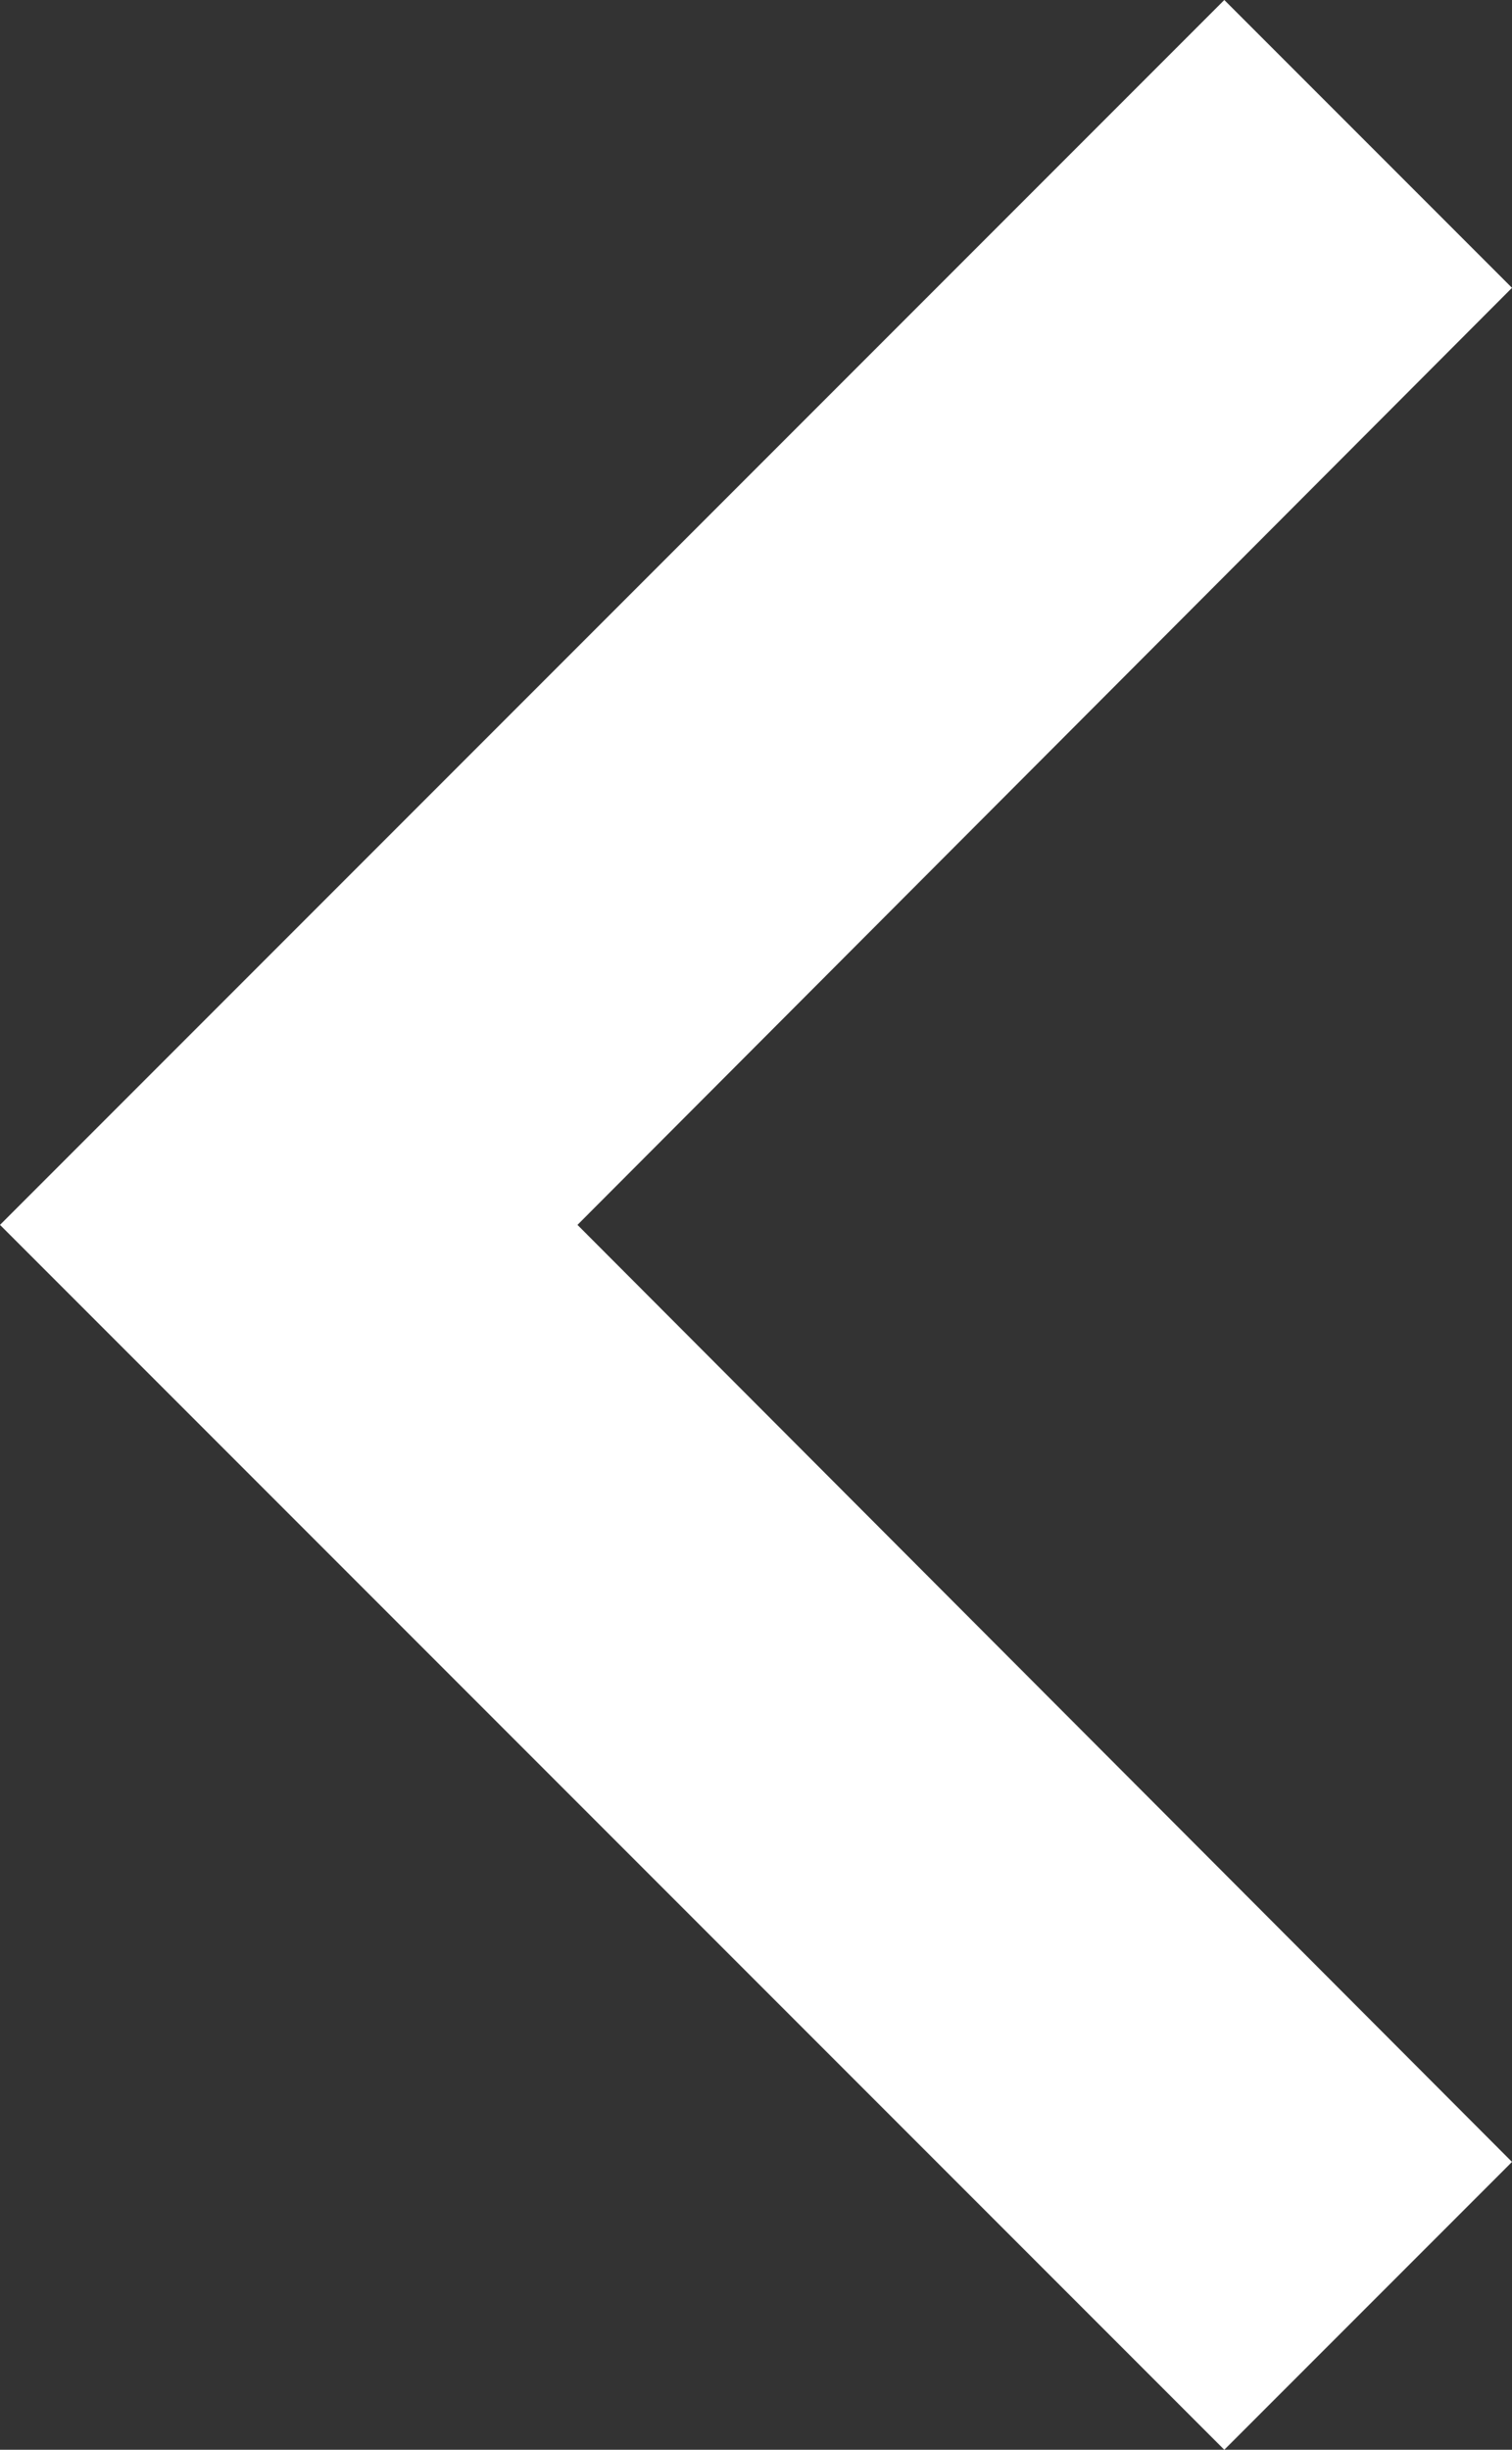 <svg xmlns="http://www.w3.org/2000/svg" width="28.553" height="46.24" viewBox="0 0 28.553 46.24">
    <rect x="0" y="0" width="28.553" height="46.24" fill="#333333" stroke="none"/>
    <path id="Icon_material-navigate-next" data-name="Icon material-navigate-next" d="M18.318,9l-5.433,5.433L30.533,32.12,12.885,49.807l5.433,5.433,23.12-23.12Z" transform="translate(41.438 55.24) rotate(180)" fill="#fff"/>
</svg>
